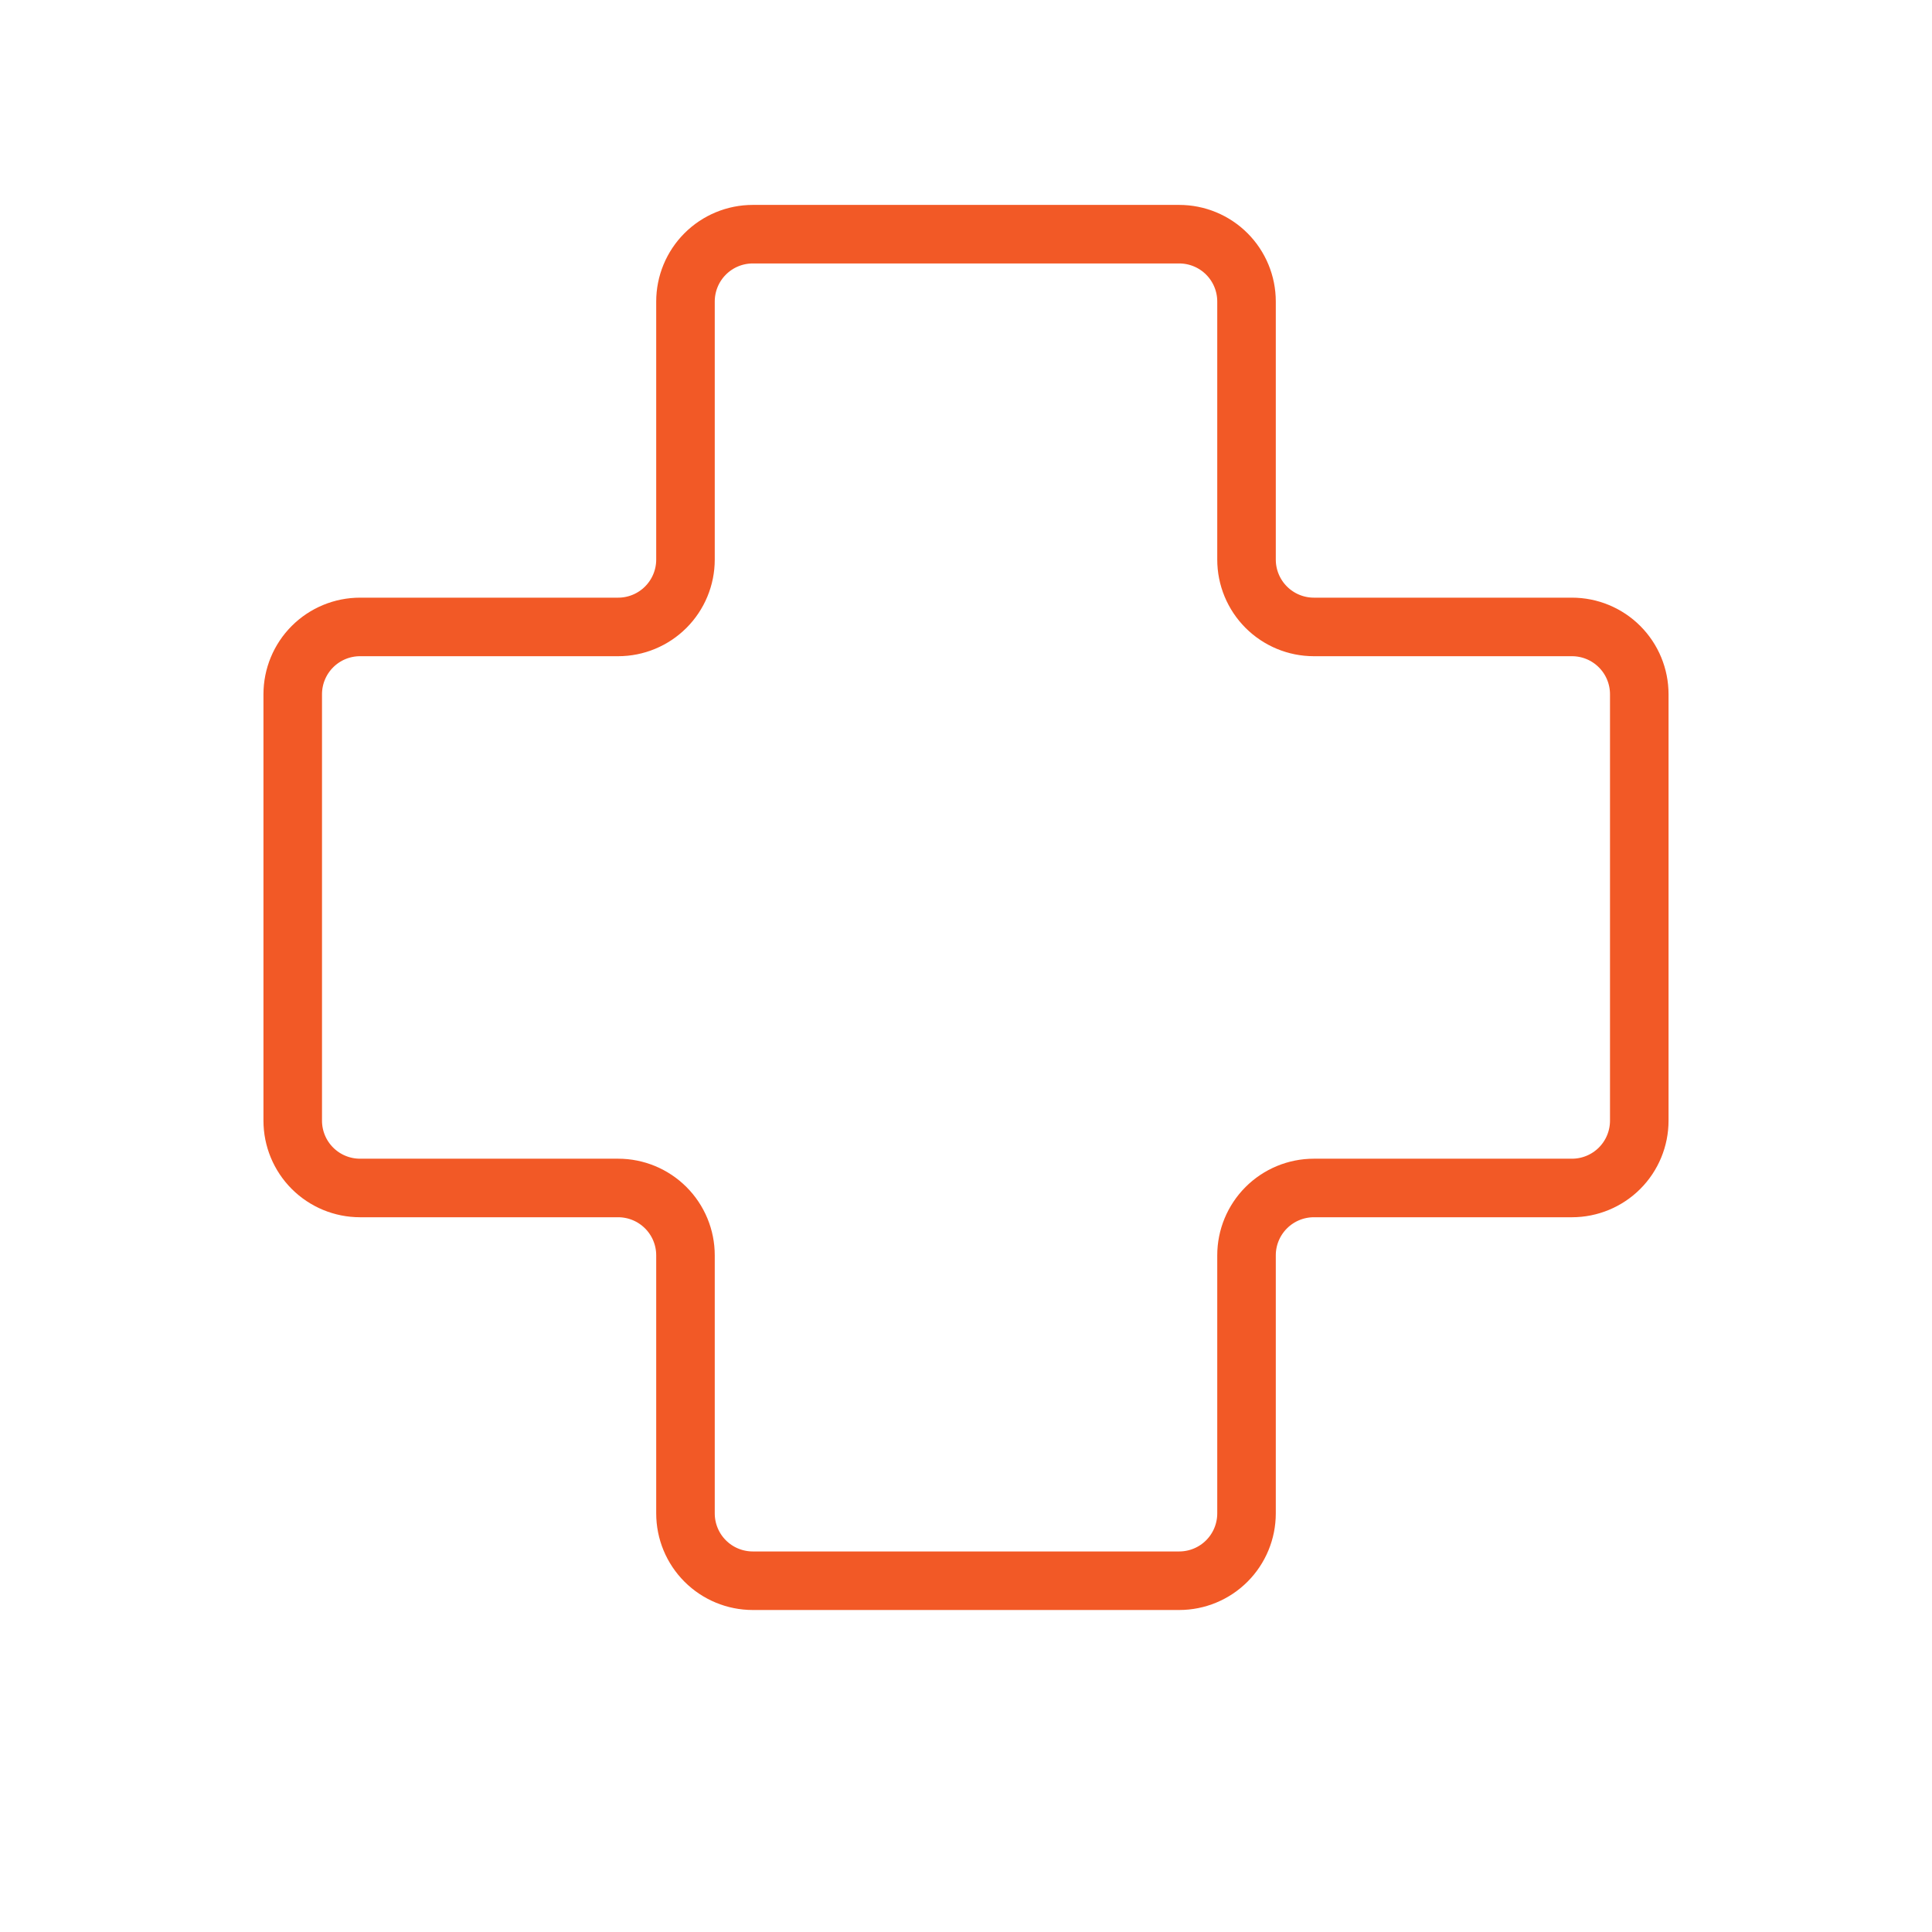 <?xml version="1.0" encoding="UTF-8"?>
<svg xmlns="http://www.w3.org/2000/svg" width="66" height="66" viewBox="0 0 66 66" fill="none">
  <path d="M40.283 54H25.717C25.107 54 24.522 53.758 24.09 53.326C23.659 52.895 23.417 52.31 23.417 51.7V42.883C23.417 42.273 23.174 41.688 22.743 41.257C22.312 40.826 21.727 40.583 21.117 40.583H12.3C11.69 40.583 11.105 40.341 10.674 39.91C10.242 39.478 10 38.893 10 38.283V23.717C10 23.107 10.242 22.522 10.674 22.09C11.105 21.659 11.69 21.417 12.3 21.417H21.117C21.727 21.417 22.312 21.174 22.743 20.743C23.174 20.312 23.417 19.727 23.417 19.117V10.3C23.417 9.69 23.659 9.105 24.09 8.674C24.522 8.242 25.107 8 25.717 8H40.283C40.893 8 41.478 8.242 41.91 8.674C42.341 9.105 42.583 9.69 42.583 10.3V19.117C42.583 19.727 42.826 20.312 43.257 20.743C43.688 21.174 44.273 21.417 44.883 21.417H53.7C54.31 21.417 54.895 21.659 55.326 22.09C55.758 22.522 56 23.107 56 23.717V38.283C56 38.893 55.758 39.478 55.326 39.91C54.895 40.341 54.31 40.583 53.7 40.583H44.883C44.273 40.583 43.688 40.826 43.257 41.257C42.826 41.688 42.583 42.273 42.583 42.883V51.7C42.583 52.31 42.341 52.895 41.91 53.326C41.478 53.758 40.893 54 40.283 54V54Z" stroke="#F25926" stroke-width="2"></path>
</svg>
